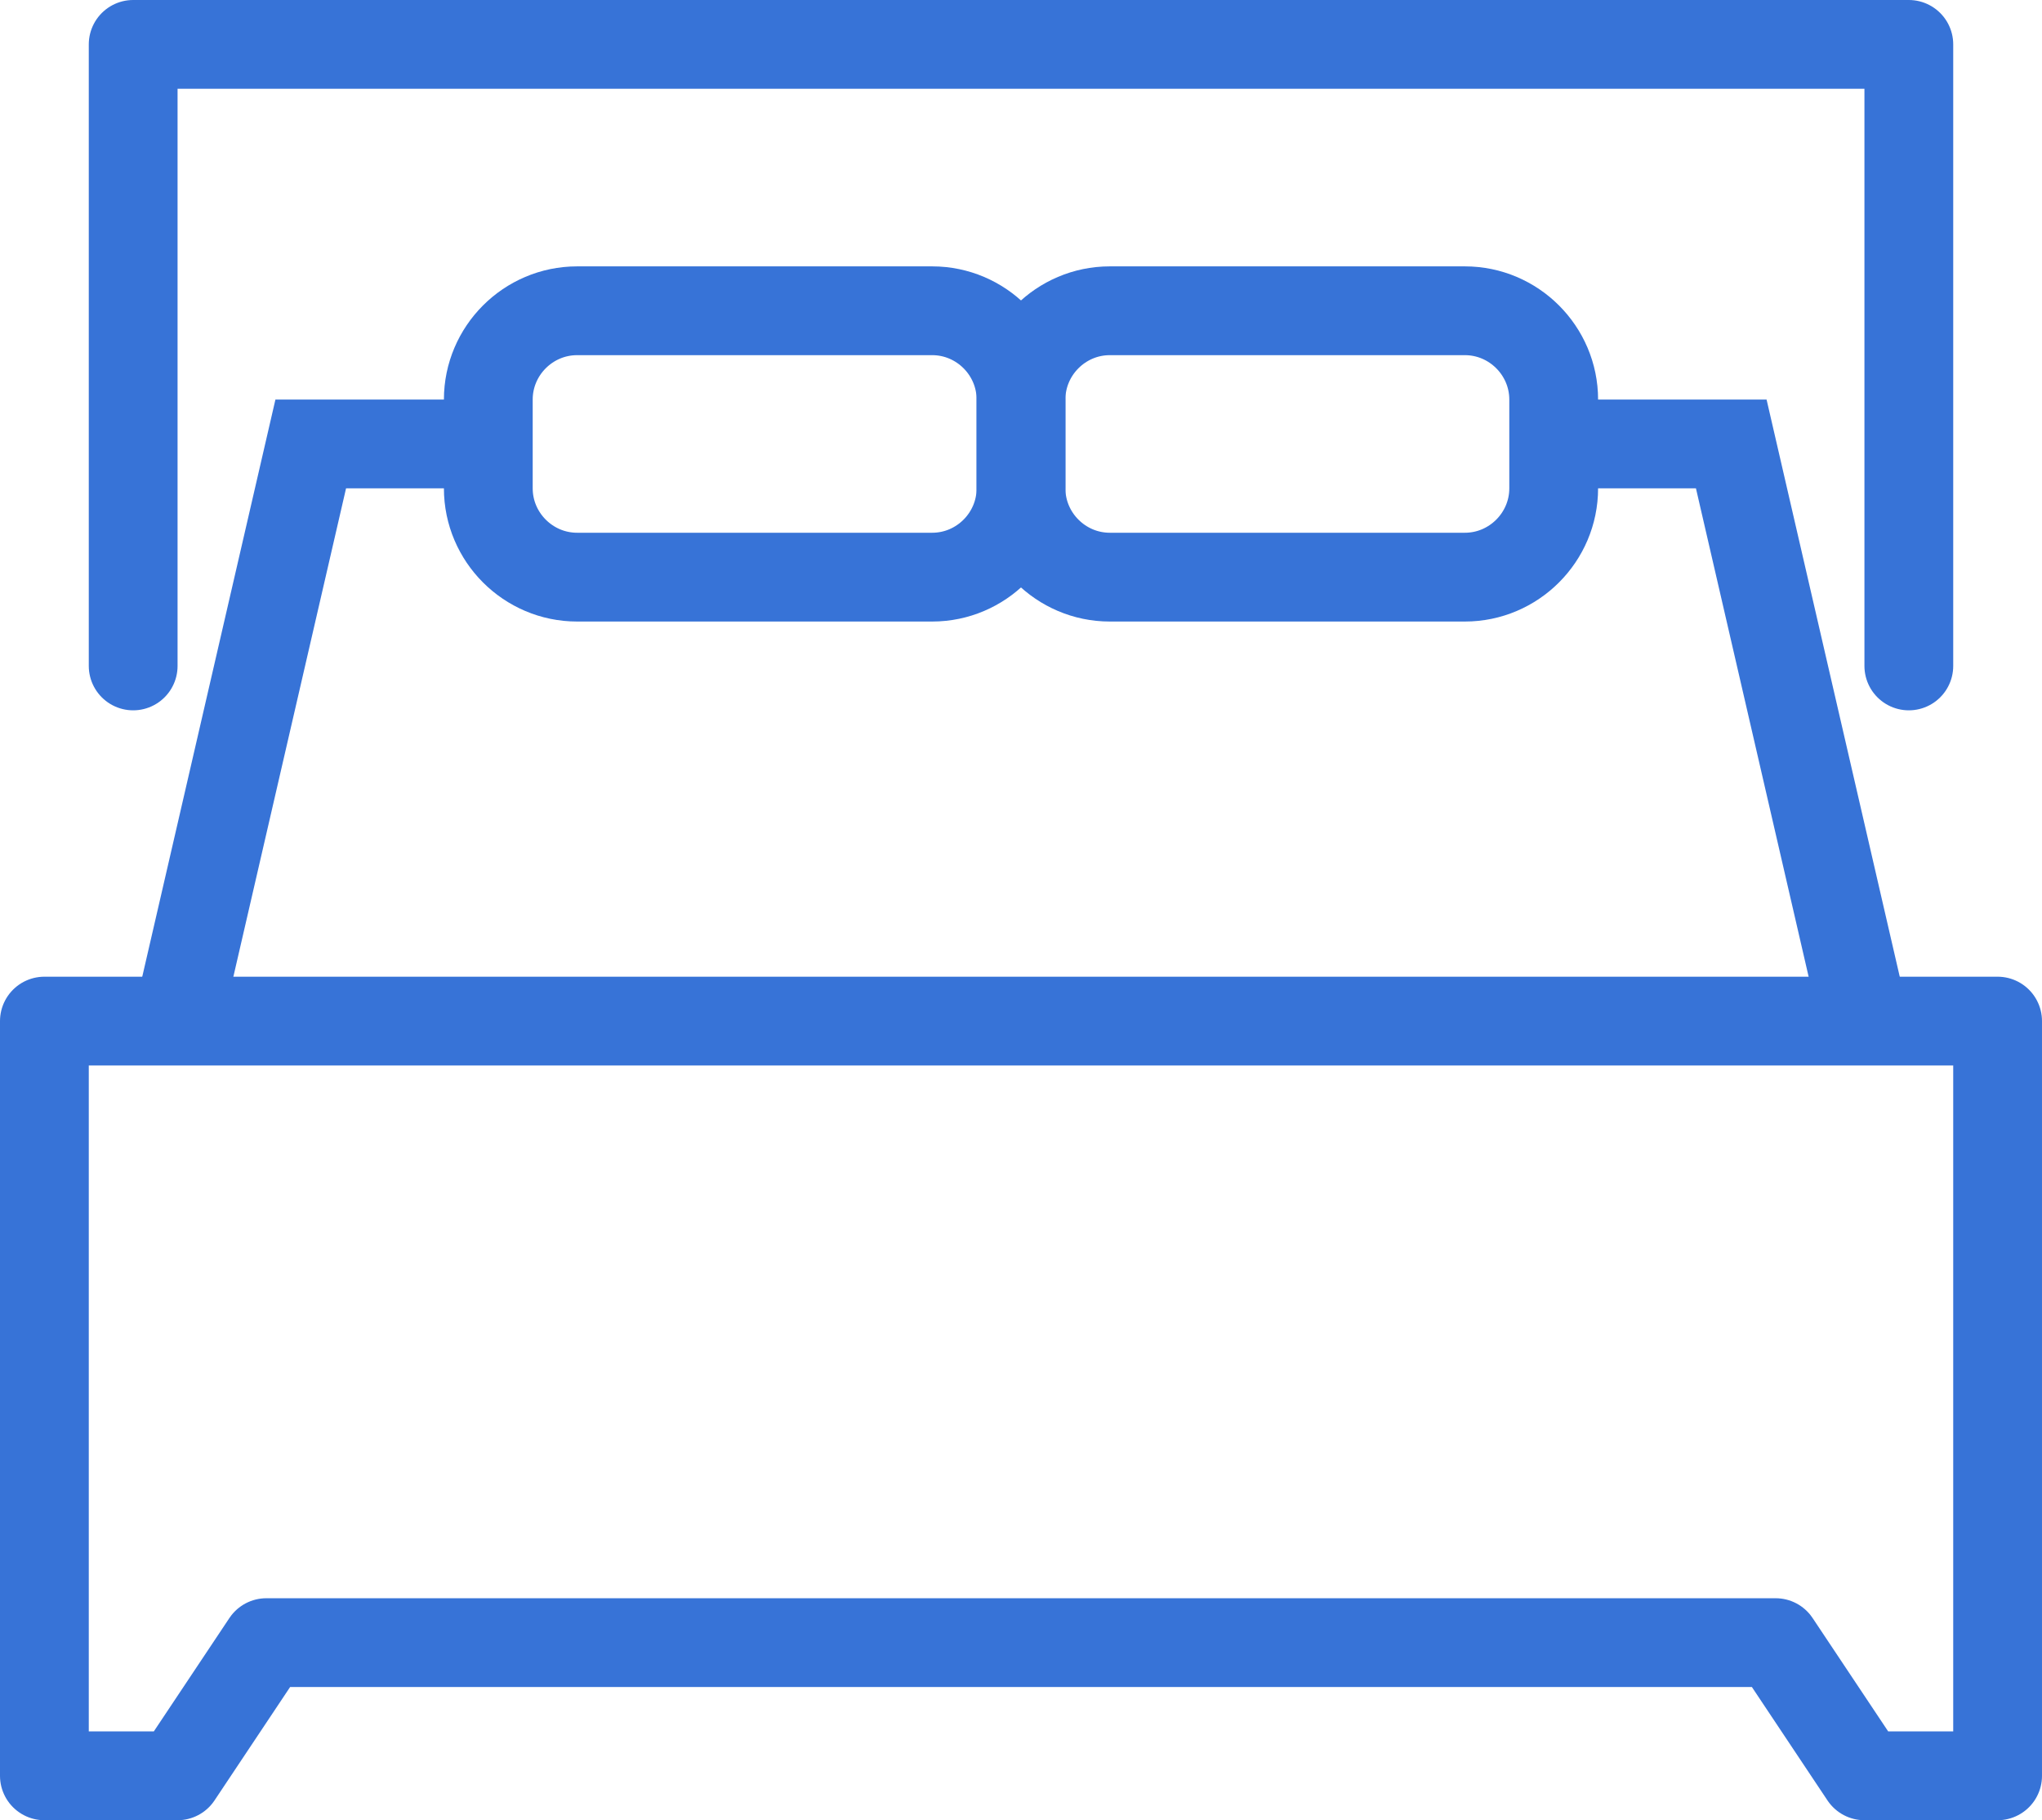 <svg enable-background="new 0 0 46 41" viewBox="0 0 46 41" xmlns="http://www.w3.org/2000/svg"><g fill="none" stroke="#3773d7" stroke-width="2"><path d="m1 23v17h3l2-3h34l2 3h3v-17z" stroke-linejoin="round"/><path d="m3 15v-14h40v14" stroke-linecap="round" stroke-linejoin="round"/><g stroke-miterlimit="10"><path d="m11 10h-4l-3 13"/><path d="m42 23-3-13h-4"/><path d="m13 7h8c1.1 0 2 .9 2 2v2c0 1.1-.9 2-2 2h-8c-1.1 0-2-.9-2-2v-2c0-1.1.9-2 2-2z"/><path d="m25 7h8c1.1 0 2 .9 2 2v2c0 1.1-.9 2-2 2h-8c-1.1 0-2-.9-2-2v-2c0-1.1.9-2 2-2z"/></g></g></svg>